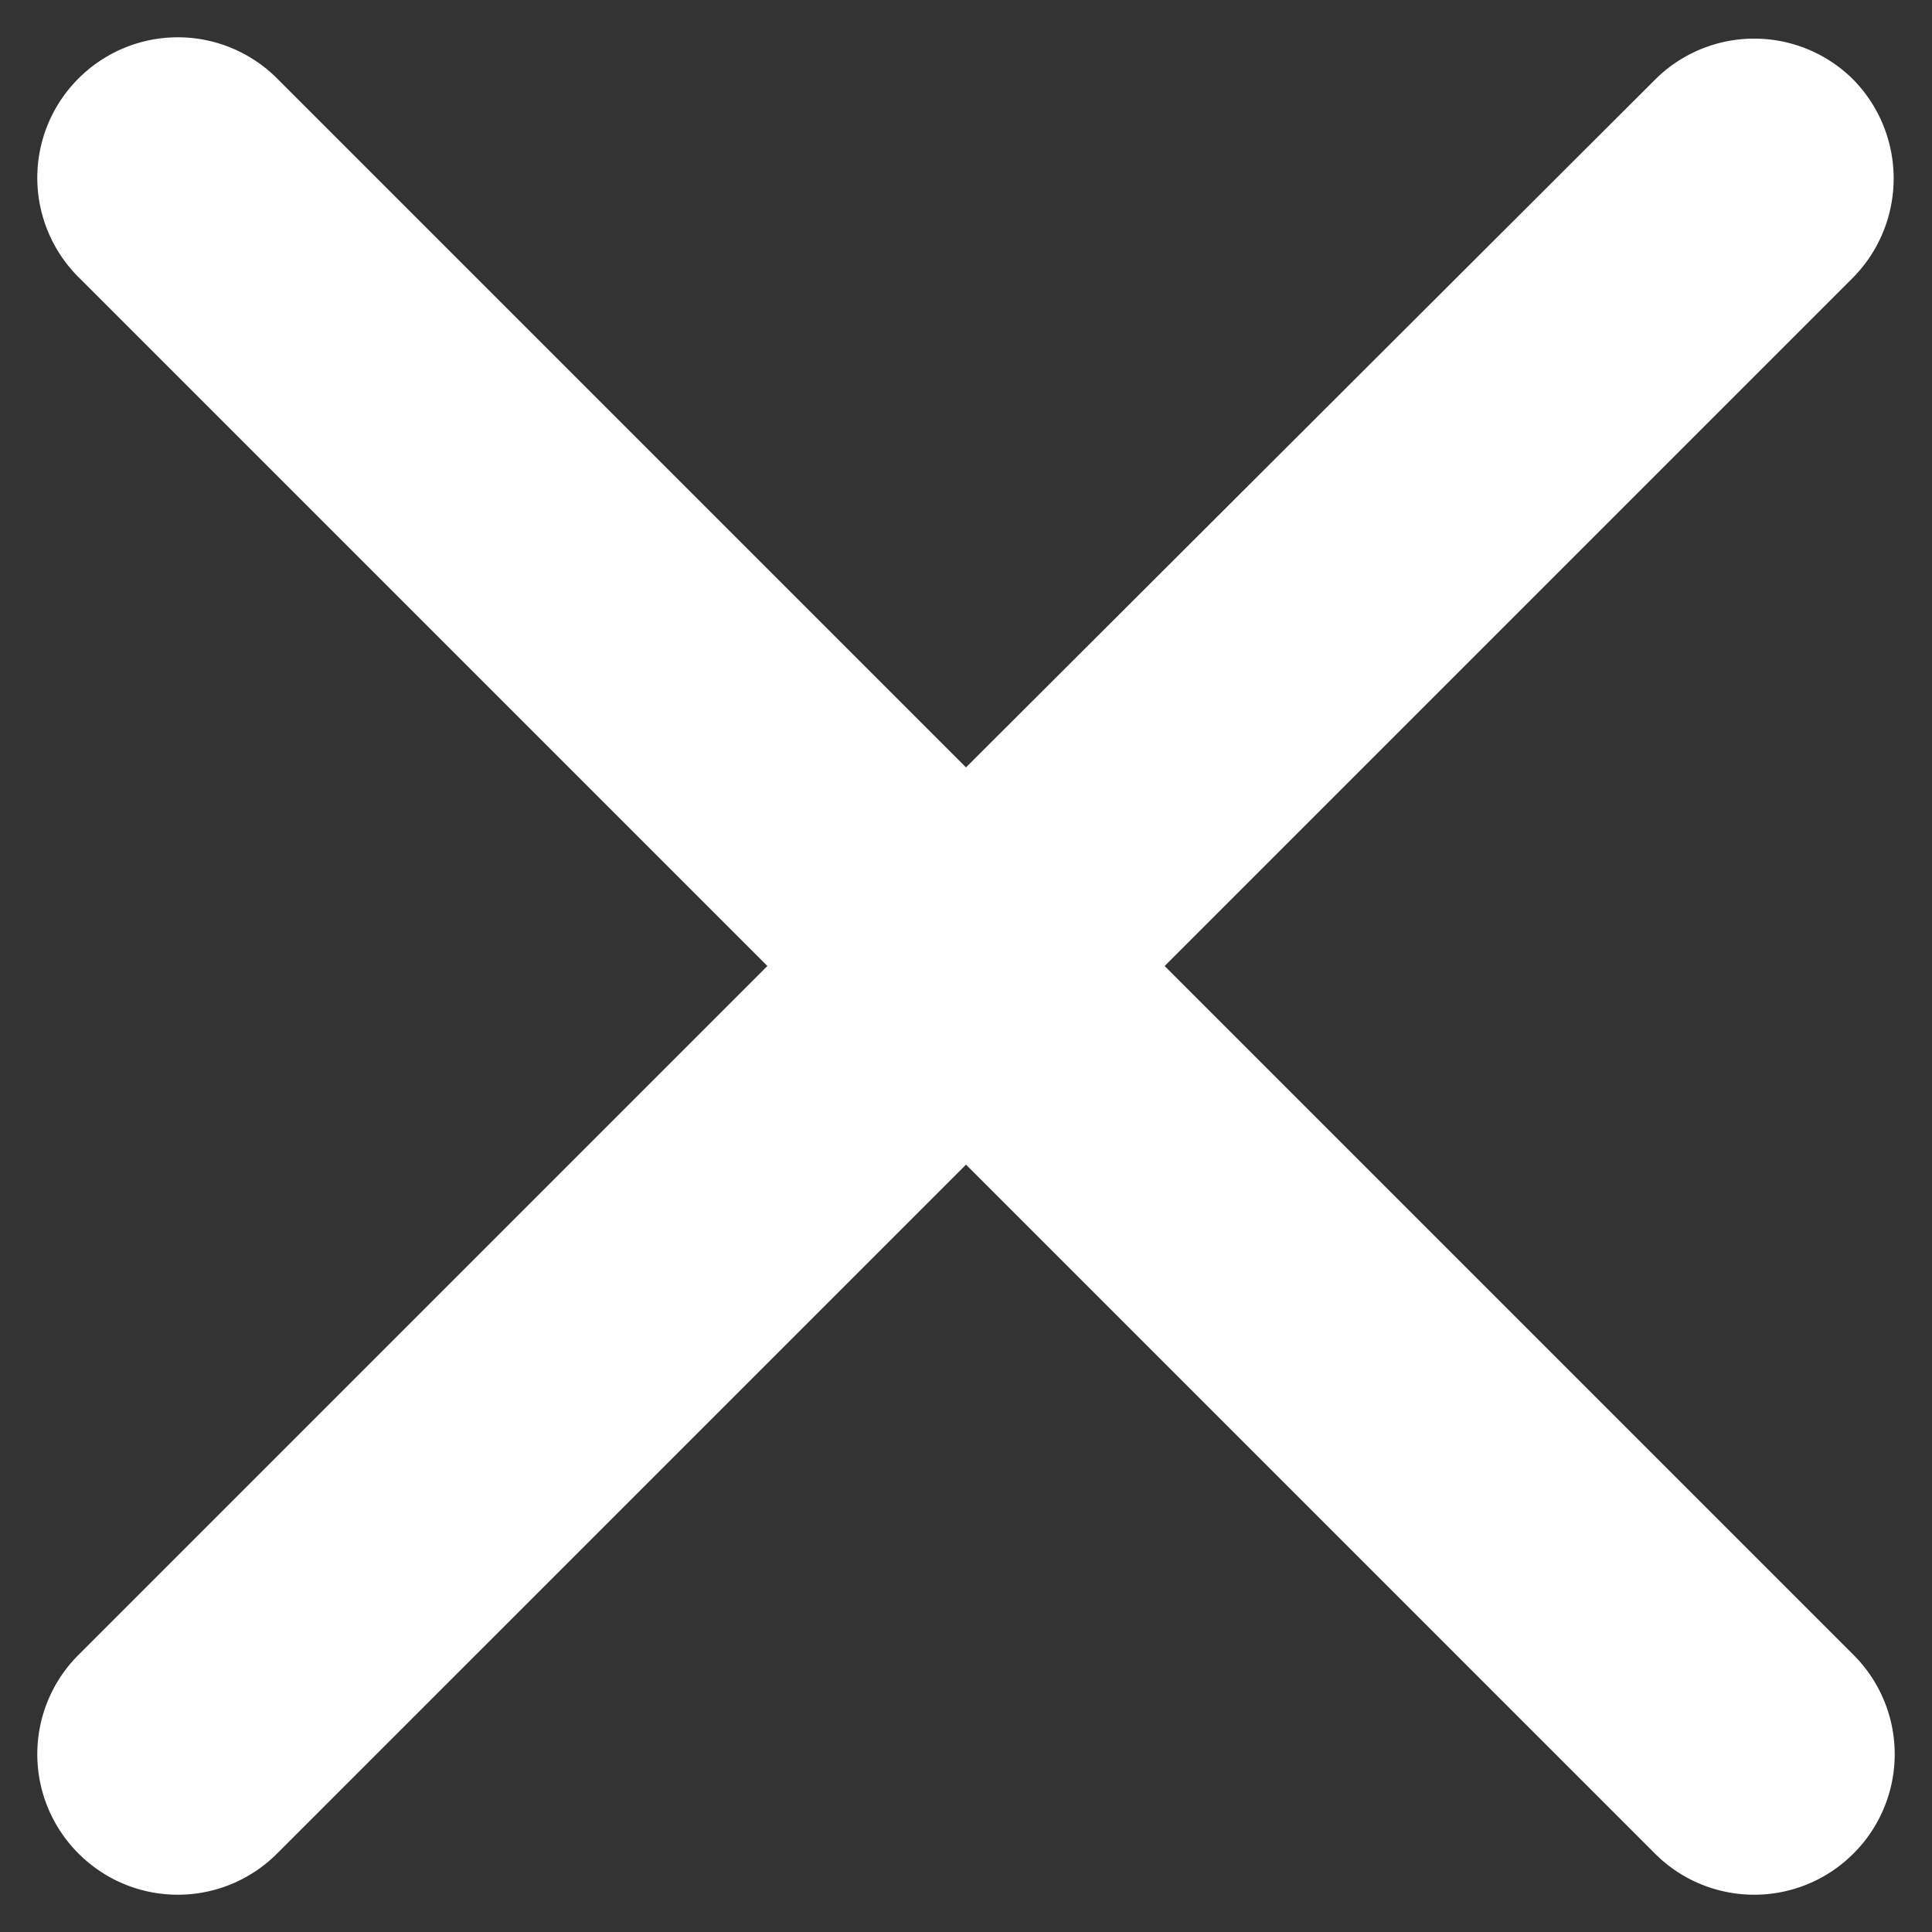 <svg xmlns="http://www.w3.org/2000/svg" xmlns:xlink="http://www.w3.org/1999/xlink" width="16" height="16" viewBox="0 0 16 16">
    <rect x="0" y="0" width="16" height="16" fill="#333333" stroke="none"/>
    <defs>
        <path id="a" d="M15.517.828a1.162 1.162 0 0 0-1.645 0L8.167 6.522 2.462.817a1.162 1.162 0 0 0-1.645 0 1.162 1.162 0 0 0 0 1.645l5.705 5.705-5.705 5.705a1.162 1.162 0 0 0 0 1.645c.455.455 1.19.455 1.645 0l5.705-5.705 5.705 5.705c.455.455 1.19.455 1.645 0a1.162 1.162 0 0 0 0-1.645L9.812 8.167l5.705-5.705a1.17 1.17 0 0 0 0-1.634z"/>
    </defs>
    <g fill="none" fill-rule="evenodd">
        <path d="M-6-6h28v28H-6z"/>
        <use fill="#FFF" fill-rule="nonzero" transform="translate(-.167 -.167)" xlink:href="#a"/>
    </g>
</svg>
